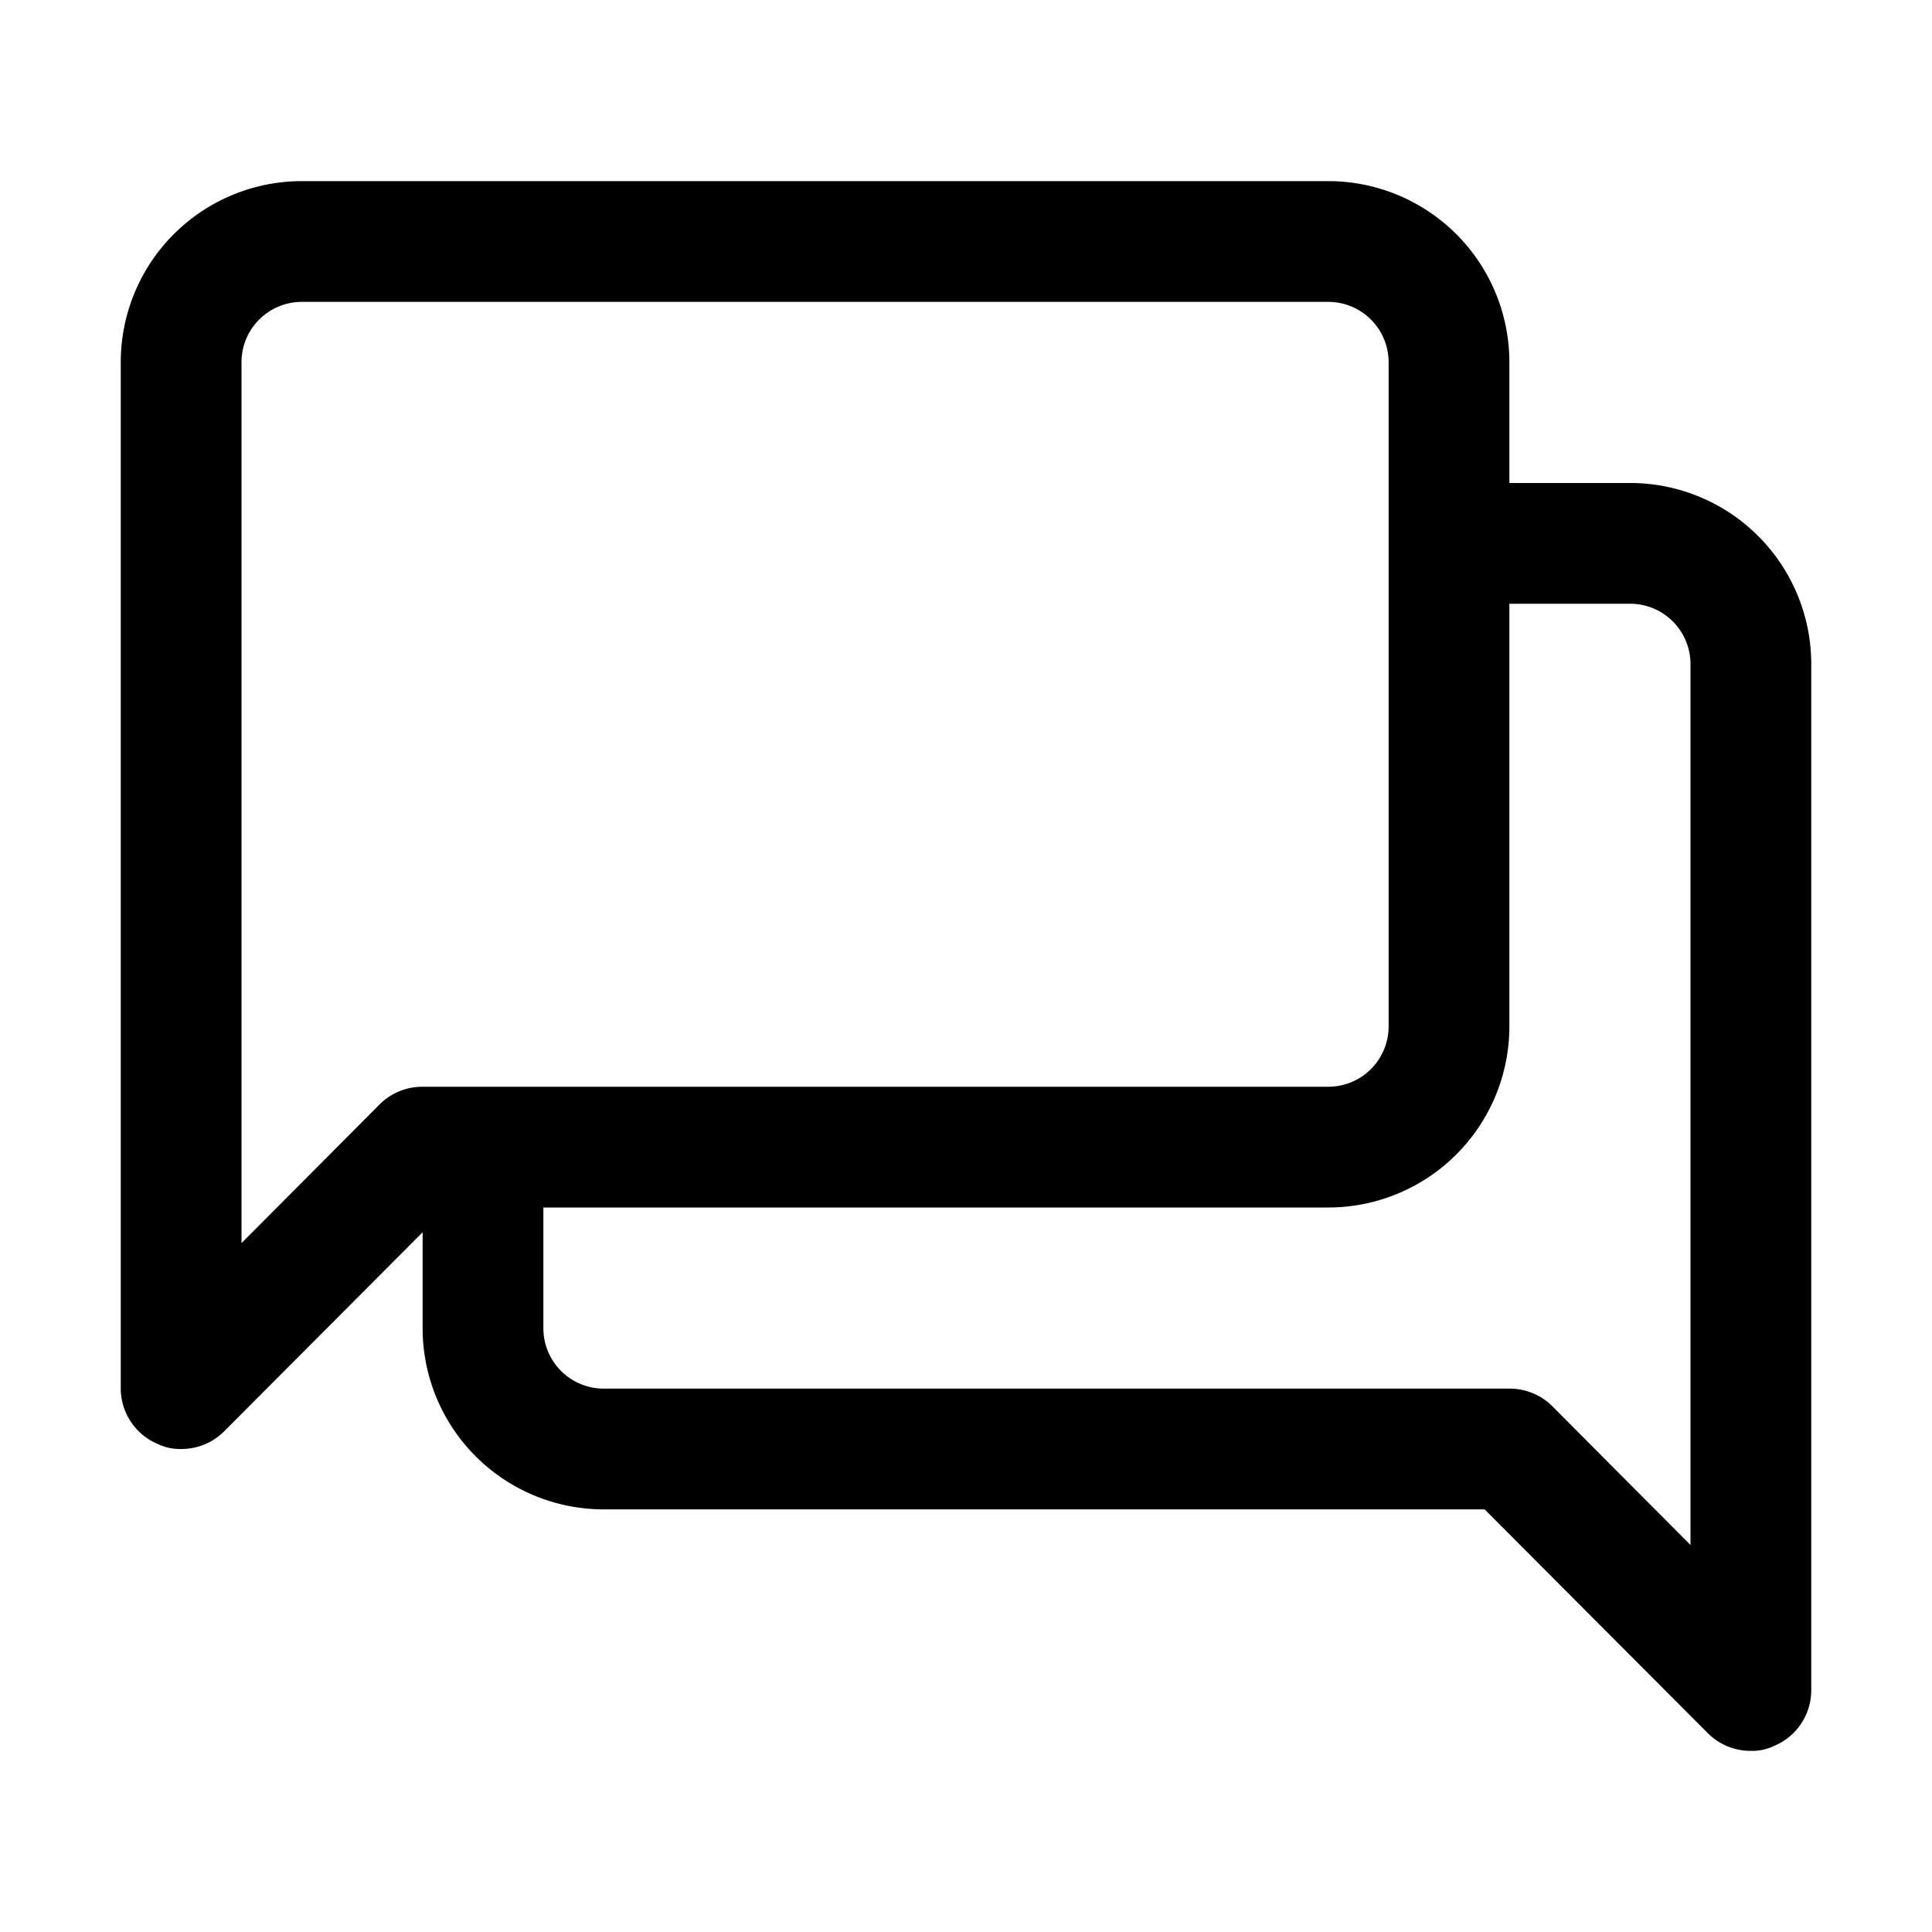 <?xml version="1.0"?>
<svg xmlns="http://www.w3.org/2000/svg" viewBox="0 0 32 32" width="512" height="512"><g id="forum"><path d="M27,8H25V6a3,3,0,0,0-3-3H5A3,3,0,0,0,2,6V23a1,1,0,0,0,.62.92A.84.84,0,0,0,3,24a1,1,0,0,0,.71-.29L7,20.41V22a3,3,0,0,0,3,3H24.59l3.7,3.71A1,1,0,0,0,29,29a.84.84,0,0,0,.38-.08A1,1,0,0,0,30,28V11A3,3,0,0,0,27,8ZM4,20.59V6A1,1,0,0,1,5,5H22a1,1,0,0,1,1,1V17a1,1,0,0,1-1,1H7a1,1,0,0,0-.71.29Zm24,5-2.29-2.3A1,1,0,0,0,25,23H10a1,1,0,0,1-1-1V20H22a3,3,0,0,0,3-3V10h2a1,1,0,0,1,1,1Z"/></g></svg>

